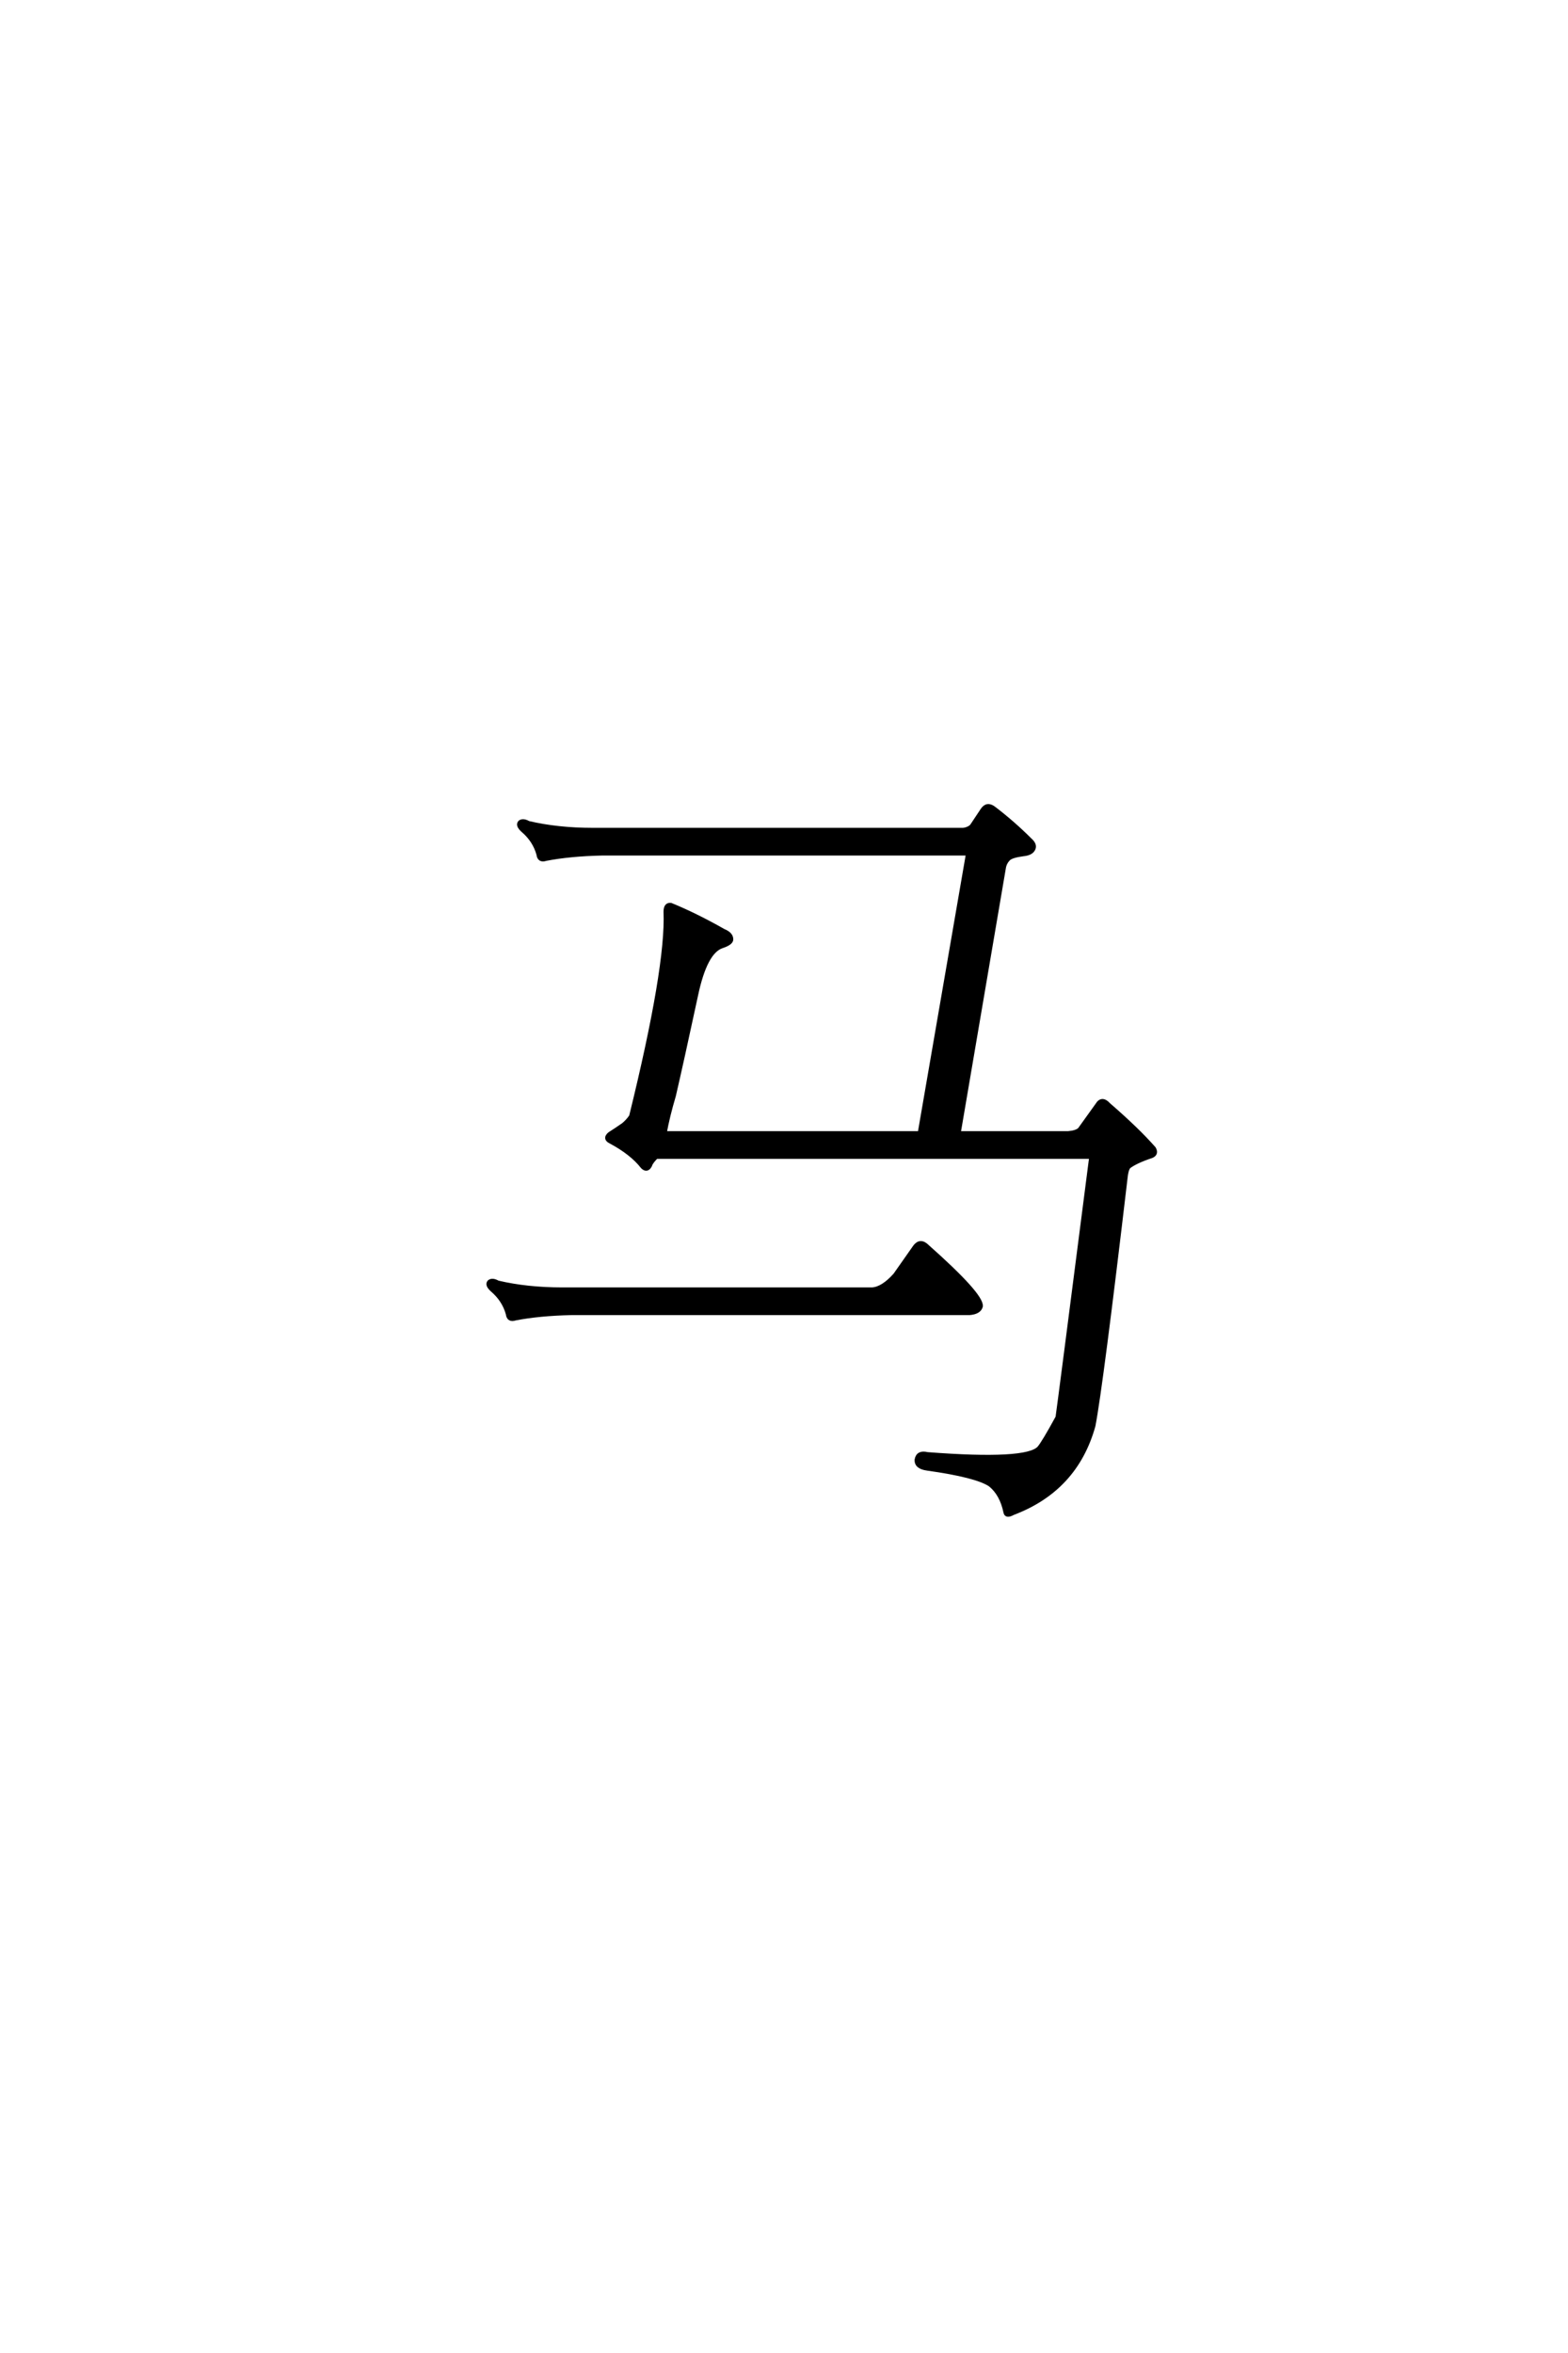 <?xml version='1.0' encoding='UTF-8'?>
<!DOCTYPE svg PUBLIC "-//W3C//DTD SVG 1.0//EN"
    "http://www.w3.org/TR/2001/REC-SVG-20010904/DTD/svg10.dtd">

<svg xmlns='http://www.w3.org/2000/svg' version='1.0'
     width='40.0' height='60.0'>

 <g transform='scale(0.1 -0.1) translate(110.0 -370.0)'>
  <path d='M112.5 41.219
Q115.234 41.406 118.359 44.922
L123.438 52.156
Q124.812 53.906 126.562 52.156
Q140.438 39.844 140.234 36.922
Q139.844 35.359 137.312 35.156
L35.75 35.156
Q27.547 34.969 21.484 33.797
Q19.734 33.203 19.531 34.969
Q18.562 38.484 15.625 41.016
Q14.062 42.391 14.844 43.172
Q15.625 43.75 17 42.969
Q24.422 41.219 33.406 41.219
L112.5 41.219
L112.5 41.219
M135.75 158.406
Q137.109 158.594 137.891 159.375
L140.625 163.484
Q141.797 165.234 143.562 163.875
Q148.438 160.156 152.734 155.859
Q154.297 154.5 153.516 153.328
Q152.938 152.344 150.984 152.156
Q148.047 151.766 147.266 150.984
Q146.297 150 146.094 148.641
L134.578 81.062
L162.5 81.062
Q164.656 81.25 165.438 82.031
L169.922 88.281
Q171.094 90.234 172.859 88.281
Q180.078 82.031 184.375 77.156
Q185.156 75.781 183.797 75.203
Q179.688 73.828 177.938 72.469
Q177.344 71.688 177.156 69.734
Q170.906 16.609 168.953 6.453
Q164.453 -9.766 148.438 -15.828
Q146.688 -16.797 146.484 -15.625
Q145.516 -10.938 142.578 -8.594
Q139.062 -6.25 126.562 -4.5
Q123.641 -4.109 123.828 -2.156
Q124.219 -0.203 126.562 -0.781
Q151.953 -2.734 155.078 0.781
Q156.25 2.156 159.766 8.594
Q160.156 11.141 168.359 75
L57.422 75
Q56.062 73.641 55.859 72.859
Q55.078 71.297 53.906 72.469
Q51.172 75.984 45.703 78.906
Q44.141 79.688 45.516 80.859
Q47.078 81.844 49.031 83.203
Q50.203 84.188 50.984 85.359
Q60.359 123.438 59.766 137.5
Q59.766 139.453 61.141 139.266
Q67.391 136.719 74.609 132.625
Q76.562 131.844 76.562 130.469
Q76.562 129.5 74.219 128.719
Q69.922 127.344 67.578 116.219
Q63.875 99.031 61.922 90.625
Q60.359 85.359 59.578 81.062
L124.609 81.062
L136.922 152.344
L43.562 152.344
Q35.359 152.156 29.297 150.984
Q27.547 150.391 27.344 152.156
Q26.375 155.672 23.438 158.203
Q21.875 159.578 22.656 160.359
Q23.438 160.938 24.812 160.156
Q32.234 158.406 41.219 158.406
L135.75 158.406
'
        style='fill: #000000; stroke: #000000'/>

 </g>
</svg>

